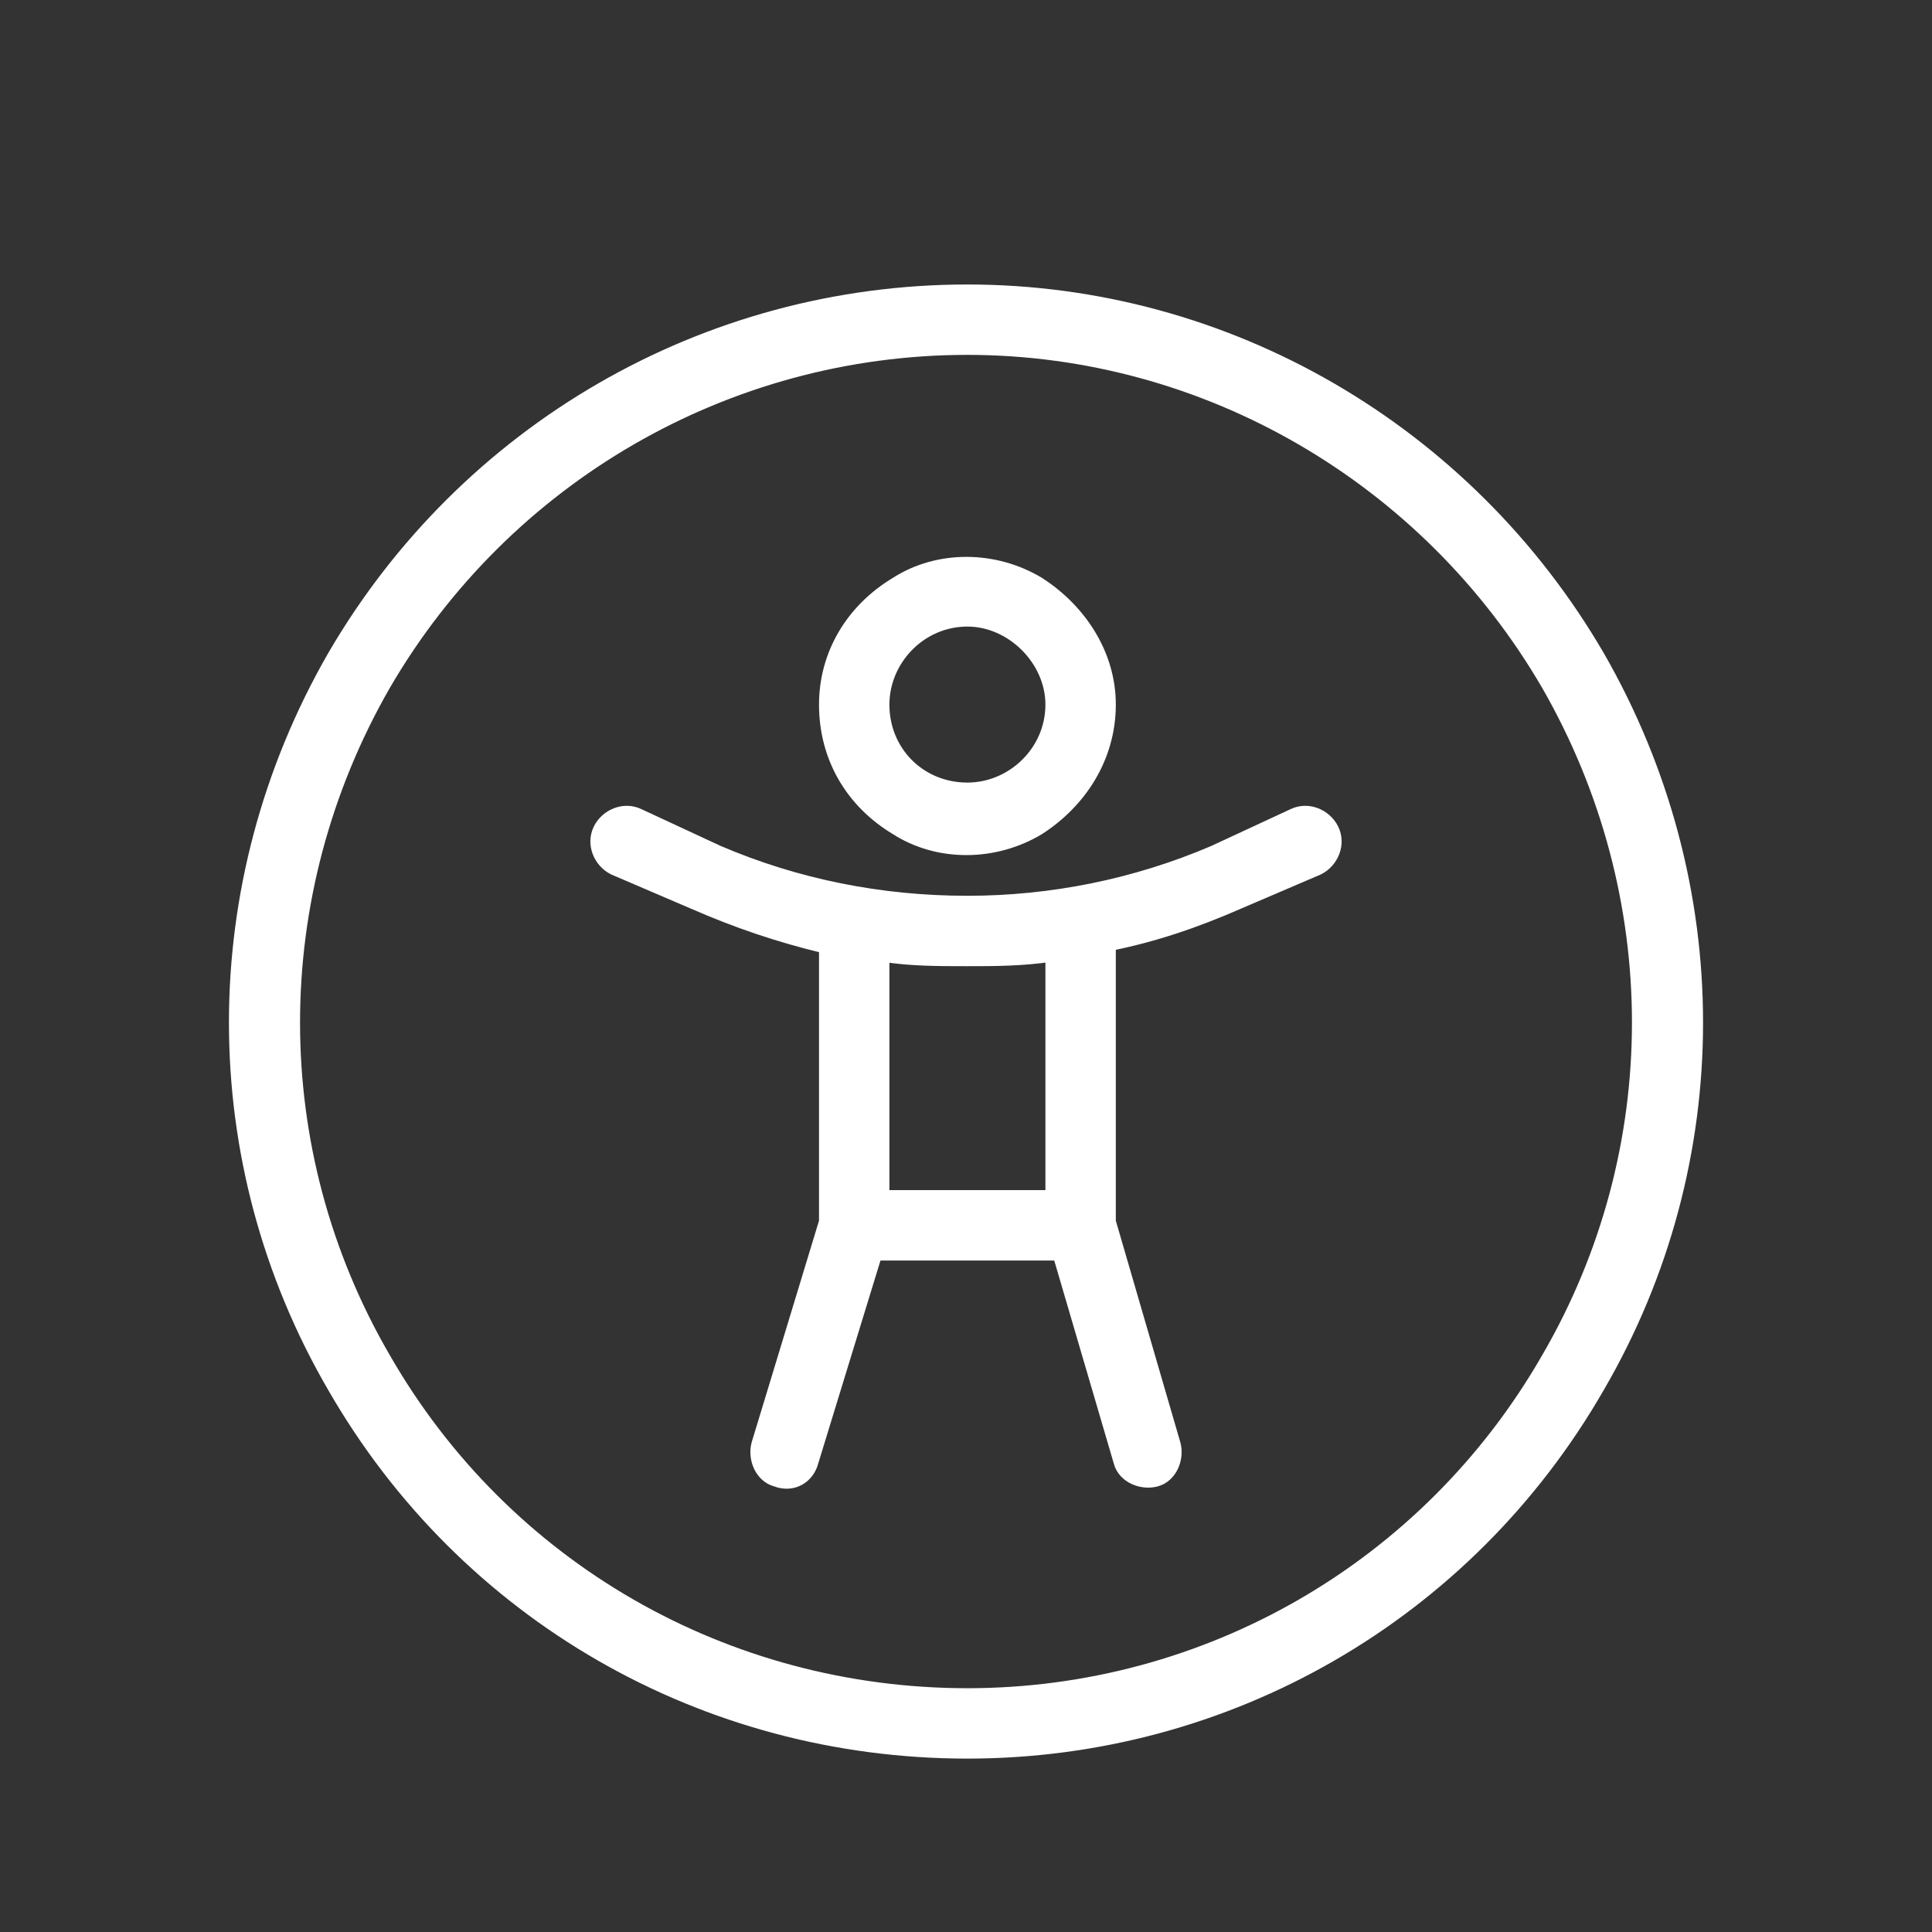 <?xml version="1.0" encoding="UTF-8"?>
<svg xmlns="http://www.w3.org/2000/svg" width="200" height="200" viewBox="0 0 200 200" fill="none">
  <rect x="0" y="0" width="200" height="200" fill="#333333" stroke="none"/>
  <path d="M39.773 140.583L39.771 140.58C27.292 119.104 27.289 92.692 39.772 70.919C52.255 49.438 75.186 36.087 100.146 36.087C124.814 36.087 147.746 49.438 160.229 70.92C172.711 92.694 172.708 119.104 160.229 140.58L160.227 140.583C147.746 162.352 124.818 175.413 100.146 175.413C75.181 175.413 52.253 162.351 39.773 140.583ZM34.546 67.923L34.544 67.926C20.953 91.562 20.951 120.228 34.545 143.576C48.139 167.216 72.964 181.4 100.146 181.4C127.038 181.4 151.863 167.214 165.456 143.574C179.049 120.227 179.047 91.562 165.456 67.926L165.454 67.923C151.863 44.582 127.042 30.1 100.146 30.1C72.959 30.1 48.137 44.581 34.546 67.923ZM107.512 85.8L107.521 85.794L107.529 85.789C111.784 83.054 114.859 78.468 114.859 72.938C114.859 67.692 111.777 63.11 107.529 60.379L107.521 60.374L107.512 60.368C102.922 57.614 97.094 57.6 92.772 60.374C88.202 63.119 85.434 67.715 85.434 72.938C85.434 78.445 88.195 83.044 92.772 85.794C97.094 88.568 102.922 88.553 107.512 85.8ZM136.438 89.941L136.455 89.934L136.472 89.925C137.924 89.199 138.701 87.363 137.935 85.83C137.21 84.382 135.38 83.605 133.849 84.363L125.663 88.164C117.545 91.642 108.846 93.381 100.146 93.381C91.153 93.381 82.454 91.641 74.337 88.164L66.151 84.363C64.62 83.605 62.789 84.382 62.065 85.83C61.299 87.363 62.076 89.199 63.528 89.925L63.545 89.934L63.562 89.941L71.761 93.455C71.762 93.455 71.762 93.456 71.763 93.456C76.328 95.453 80.621 96.9 85.434 98.06V126.454L78.431 149.506L78.426 149.522L78.422 149.538C78.238 150.276 78.331 151.087 78.647 151.765C78.958 152.432 79.518 153.029 80.316 153.244C81.207 153.588 82.06 153.507 82.744 153.116C83.419 152.73 83.885 152.07 84.073 151.335L90.666 129.838H109.621L115.926 151.332C116.134 152.145 116.737 152.715 117.413 153.031C118.091 153.347 118.902 153.44 119.64 153.256C120.461 153.05 121.036 152.444 121.353 151.765C121.669 151.087 121.762 150.276 121.578 149.538L121.575 149.526L121.571 149.514L114.859 126.458V97.791C119.406 96.891 123.692 95.444 128.237 93.456C128.237 93.456 128.238 93.455 128.239 93.455L136.438 89.941ZM100.146 81.662C95.232 81.662 91.421 77.852 91.421 72.938C91.421 68.303 95.245 64.213 100.146 64.213C104.768 64.213 108.871 68.316 108.871 72.938C108.871 77.839 104.781 81.662 100.146 81.662ZM108.871 123.85H91.421V98.912C94.199 99.369 97.188 99.369 100.109 99.369H100.146H100.17C102.859 99.369 105.85 99.369 108.871 98.901V123.85Z" fill="white" stroke="white" stroke-width="1.3"></path>
</svg>
